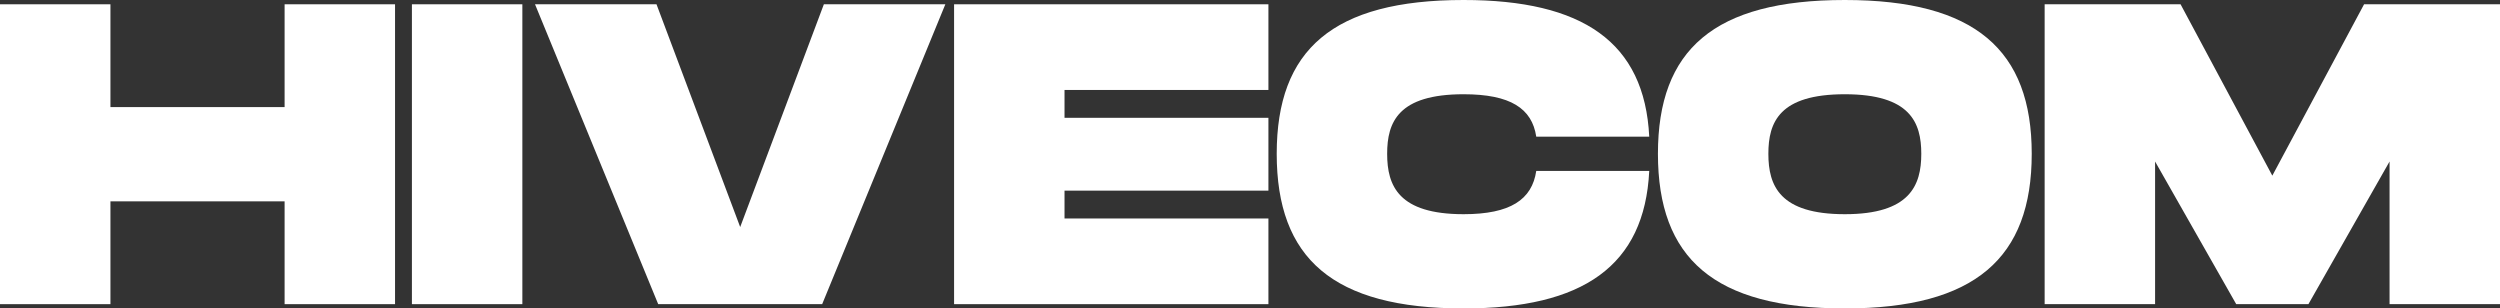 <svg width="308" height="38" viewBox="0 0 308 38" fill="none" xmlns="http://www.w3.org/2000/svg">
<rect x="0" y="0" width="308" height="38" fill="#333333" stroke="none"/>
<path d="M35.063 0.528H48.669V37.472H35.063V24.806H13.606V37.472H0V0.528H13.606V13.194H35.063V0.528Z" fill="white"/>
<path d="M64.354 0.528V37.472H50.748V0.528H64.354Z" fill="white"/>
<path d="M101.5 0.528H116.467L101.291 37.472H81.09L65.914 0.528H80.881L91.191 27.972L101.5 0.528Z" fill="white"/>
<path d="M156.269 11.083H131.149V14.514H156.269V23.486H131.149V26.917H156.269V37.472H117.543V0.528H156.269V11.083Z" fill="white"/>
<path d="M157.291 18.947C157.291 6.122 164.199 0 180.317 0C194.97 0 202.611 5.172 203.186 16.836H189.266C188.743 13.353 186.074 11.611 180.317 11.611C172.258 11.611 170.897 15.042 170.897 18.947C170.897 22.906 172.31 26.389 180.317 26.389C186.074 26.389 188.743 24.594 189.266 21.058H203.186C202.611 32.775 195.023 38 180.317 38C164.199 38 157.291 31.825 157.291 18.947Z" fill="white"/>
<path d="M227.283 38C211.165 38 204.257 31.825 204.257 18.947C204.257 6.122 211.165 0 227.283 0C243.349 0 250.309 6.175 250.309 18.947C250.309 31.772 243.349 38 227.283 38ZM227.283 26.389C235.29 26.389 236.703 22.853 236.703 18.947C236.703 15.094 235.342 11.611 227.283 11.611C219.224 11.611 217.863 15.042 217.863 18.947C217.863 22.906 219.276 26.389 227.283 26.389Z" fill="white"/>
<path d="M308 0.528V37.472H294.394V19.897L284.398 37.472H275.502L265.506 19.897V37.472H251.9V0.528H268.646L279.95 21.639L291.254 0.528H308Z" fill="white"/>
</svg>
